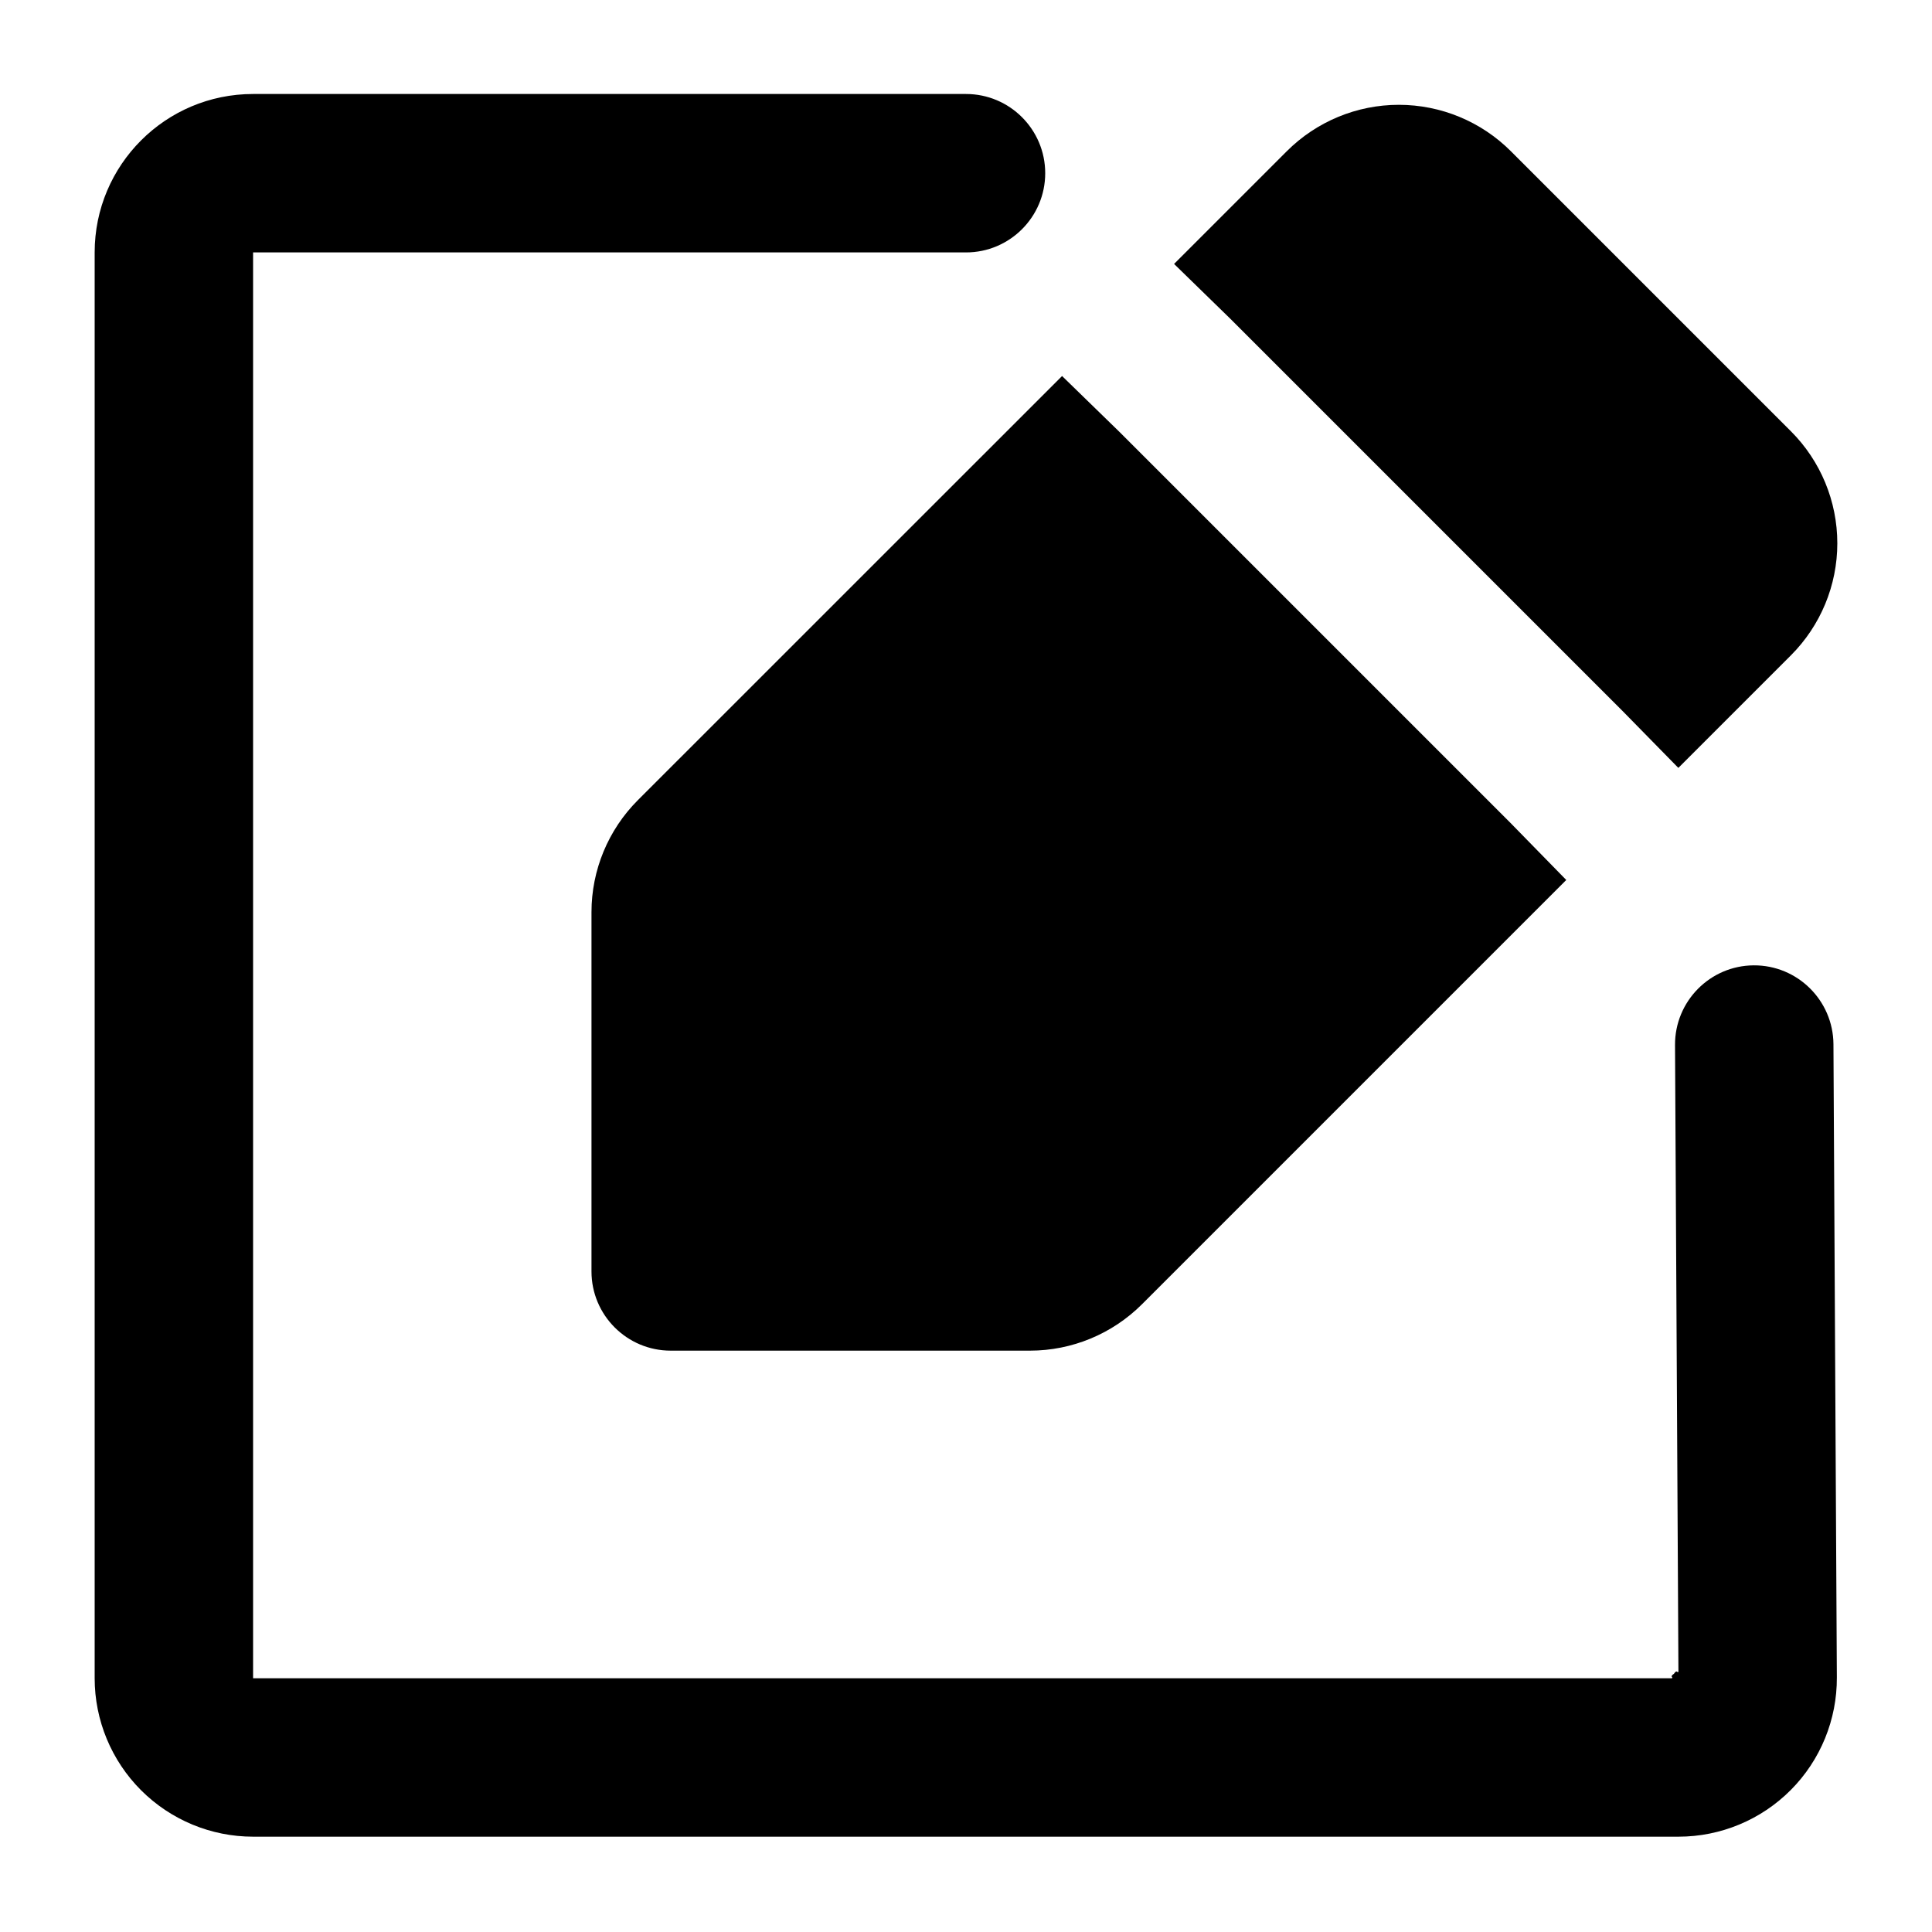 <?xml version="1.0" encoding="UTF-8"?>
<!-- Uploaded to: SVG Find, www.svgfind.com, Generator: SVG Find Mixer Tools -->
<svg fill="#000000" width="800px" height="800px" version="1.1" viewBox="144 144 512 512" xmlns="http://www.w3.org/2000/svg">
 <g fill-rule="evenodd">
  <path d="m588.8 587.08h-0.043l-0.188 0.062c-0.25-0.398-0.629-0.105-0.945 0.418-0.523 0.316-0.84 0.715-0.441 0.945l-0.02 0.082-0.043 0.168h-376.05v-377.86h188.93c11.586 0 20.992-9.406 20.992-20.992s-9.406-20.992-20.992-20.992h-188.93c-23.195 0-41.984 18.809-41.984 41.984v377.86c0 11.125 4.43 21.812 12.301 29.684 7.871 7.871 18.559 12.301 29.684 12.301h377.73c11.188 0 21.895-4.449 29.789-12.387 7.871-7.914 12.258-18.66 12.195-29.828-0.25-49.289-0.902-167.81-0.902-167.81-0.082-11.586-9.531-20.949-21.117-20.887s-20.93 9.531-20.867 21.117l0.902 166.13z"/>
  <path d="m425.46 243.65-112.41 112.39c-7.871 7.871-12.301 18.559-12.301 29.684v95.219c0 11.586 9.406 20.992 20.992 20.992h95.219c11.125 0 21.812-4.43 29.684-12.301l112.43-112.43-14.758-15.094-103.72-103.72-15.137-14.738zm29.684-29.703 14.84 14.465 104.1 104.1 14.695 14.988 29.828-29.828c7.871-7.871 12.301-18.559 12.301-29.684 0-11.148-4.43-21.832-12.301-29.703-19.754-19.734-54.453-54.453-74.207-74.207-7.871-7.871-18.559-12.301-29.703-12.301-11.125 0-21.812 4.43-29.684 12.301l-29.871 29.871z"/>
 </g>
</svg>